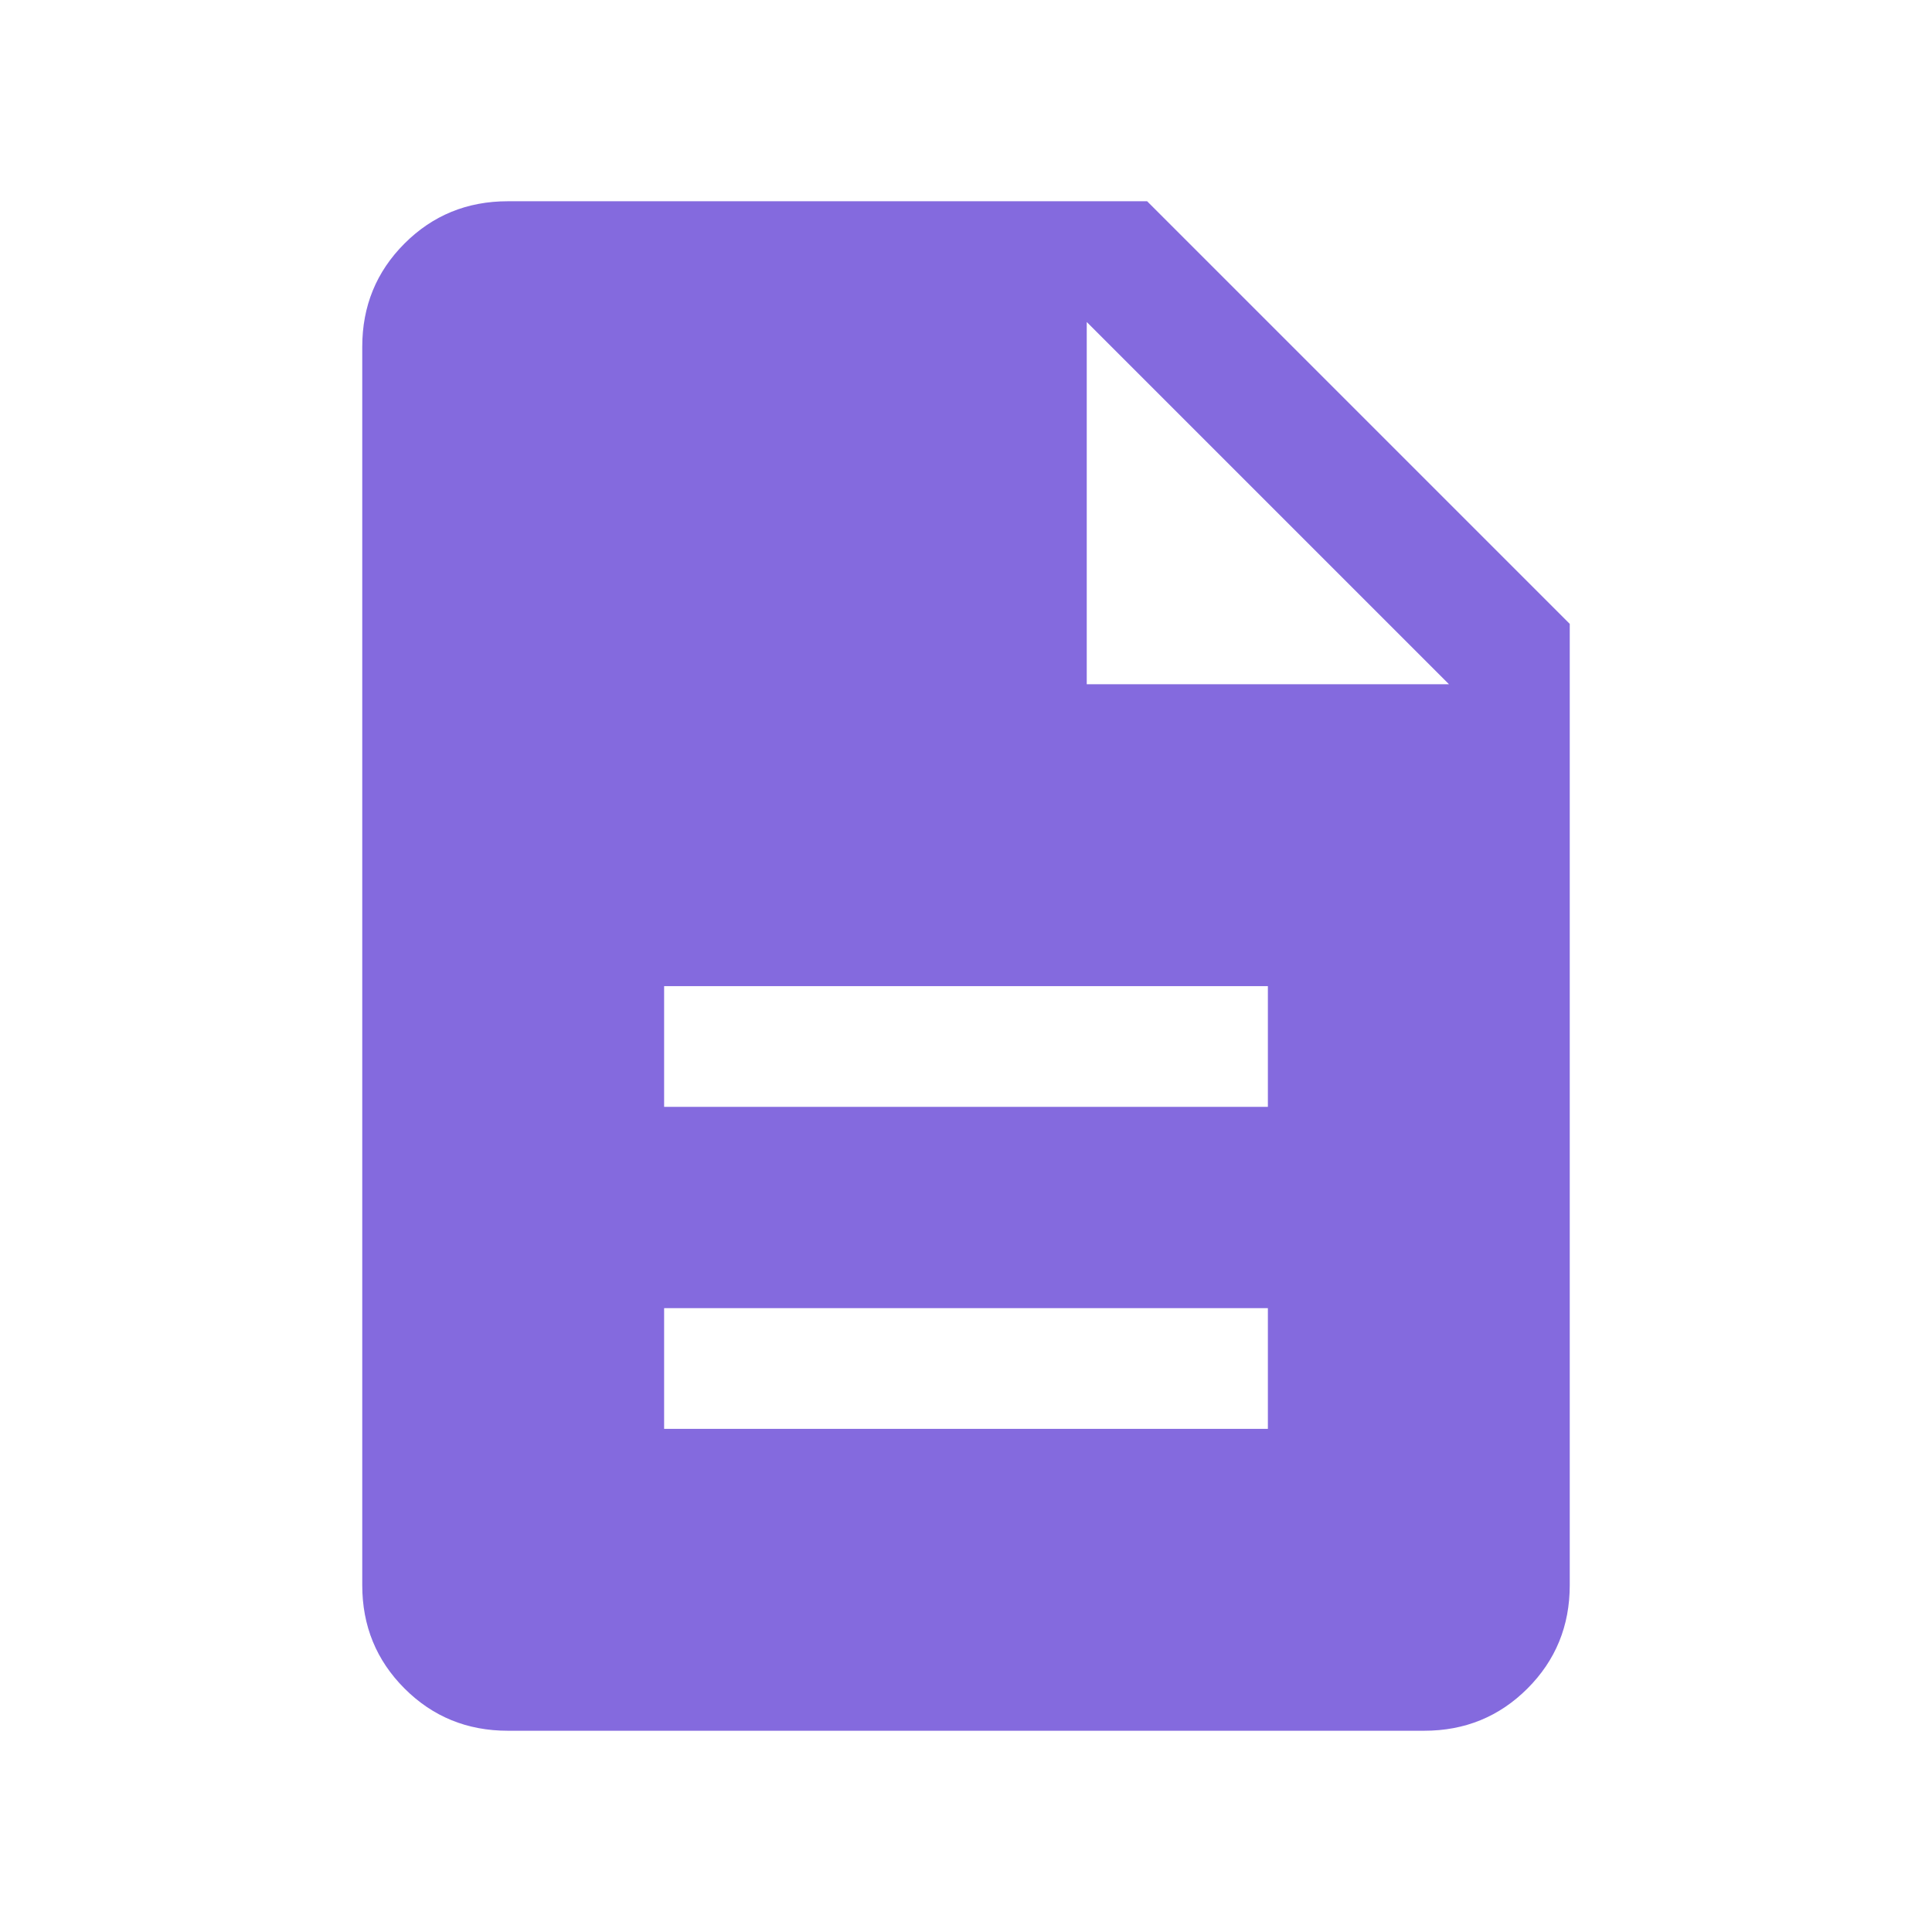 <?xml version="1.0" encoding="UTF-8"?>
<svg width="24px" height="24px" viewBox="0 0 24 24" version="1.1" xmlns="http://www.w3.org/2000/svg" xmlns:xlink="http://www.w3.org/1999/xlink">
    <title>bst-icon-description</title>
    <g id="bst-icon-description" stroke="none" fill="none" fill-rule="nonzero">
        <path d="M8.25,17.75 L15.75,17.75 L15.75,16.25 L8.25,16.25 L8.25,17.75 Z M8.25,13.75 L15.75,13.75 L15.75,12.25 L8.25,12.25 L8.25,13.75 Z M6.308,21.5 C5.803,21.5 5.375,21.325 5.025,20.975 C4.675,20.625 4.5,20.197 4.5,19.692 L4.5,4.308 C4.5,3.803 4.675,3.375 5.025,3.025 C5.375,2.675 5.803,2.5 6.308,2.5 L14.25,2.5 L19.5,7.75 L19.5,19.692 C19.5,20.197 19.325,20.625 18.975,20.975 C18.625,21.325 18.197,21.5 17.692,21.5 L6.308,21.5 Z M13.5,8.5 L18,8.5 L13.5,4 L13.5,8.5 Z" id="Shape" fill="#846ADE"></path>
    </g>
</svg>